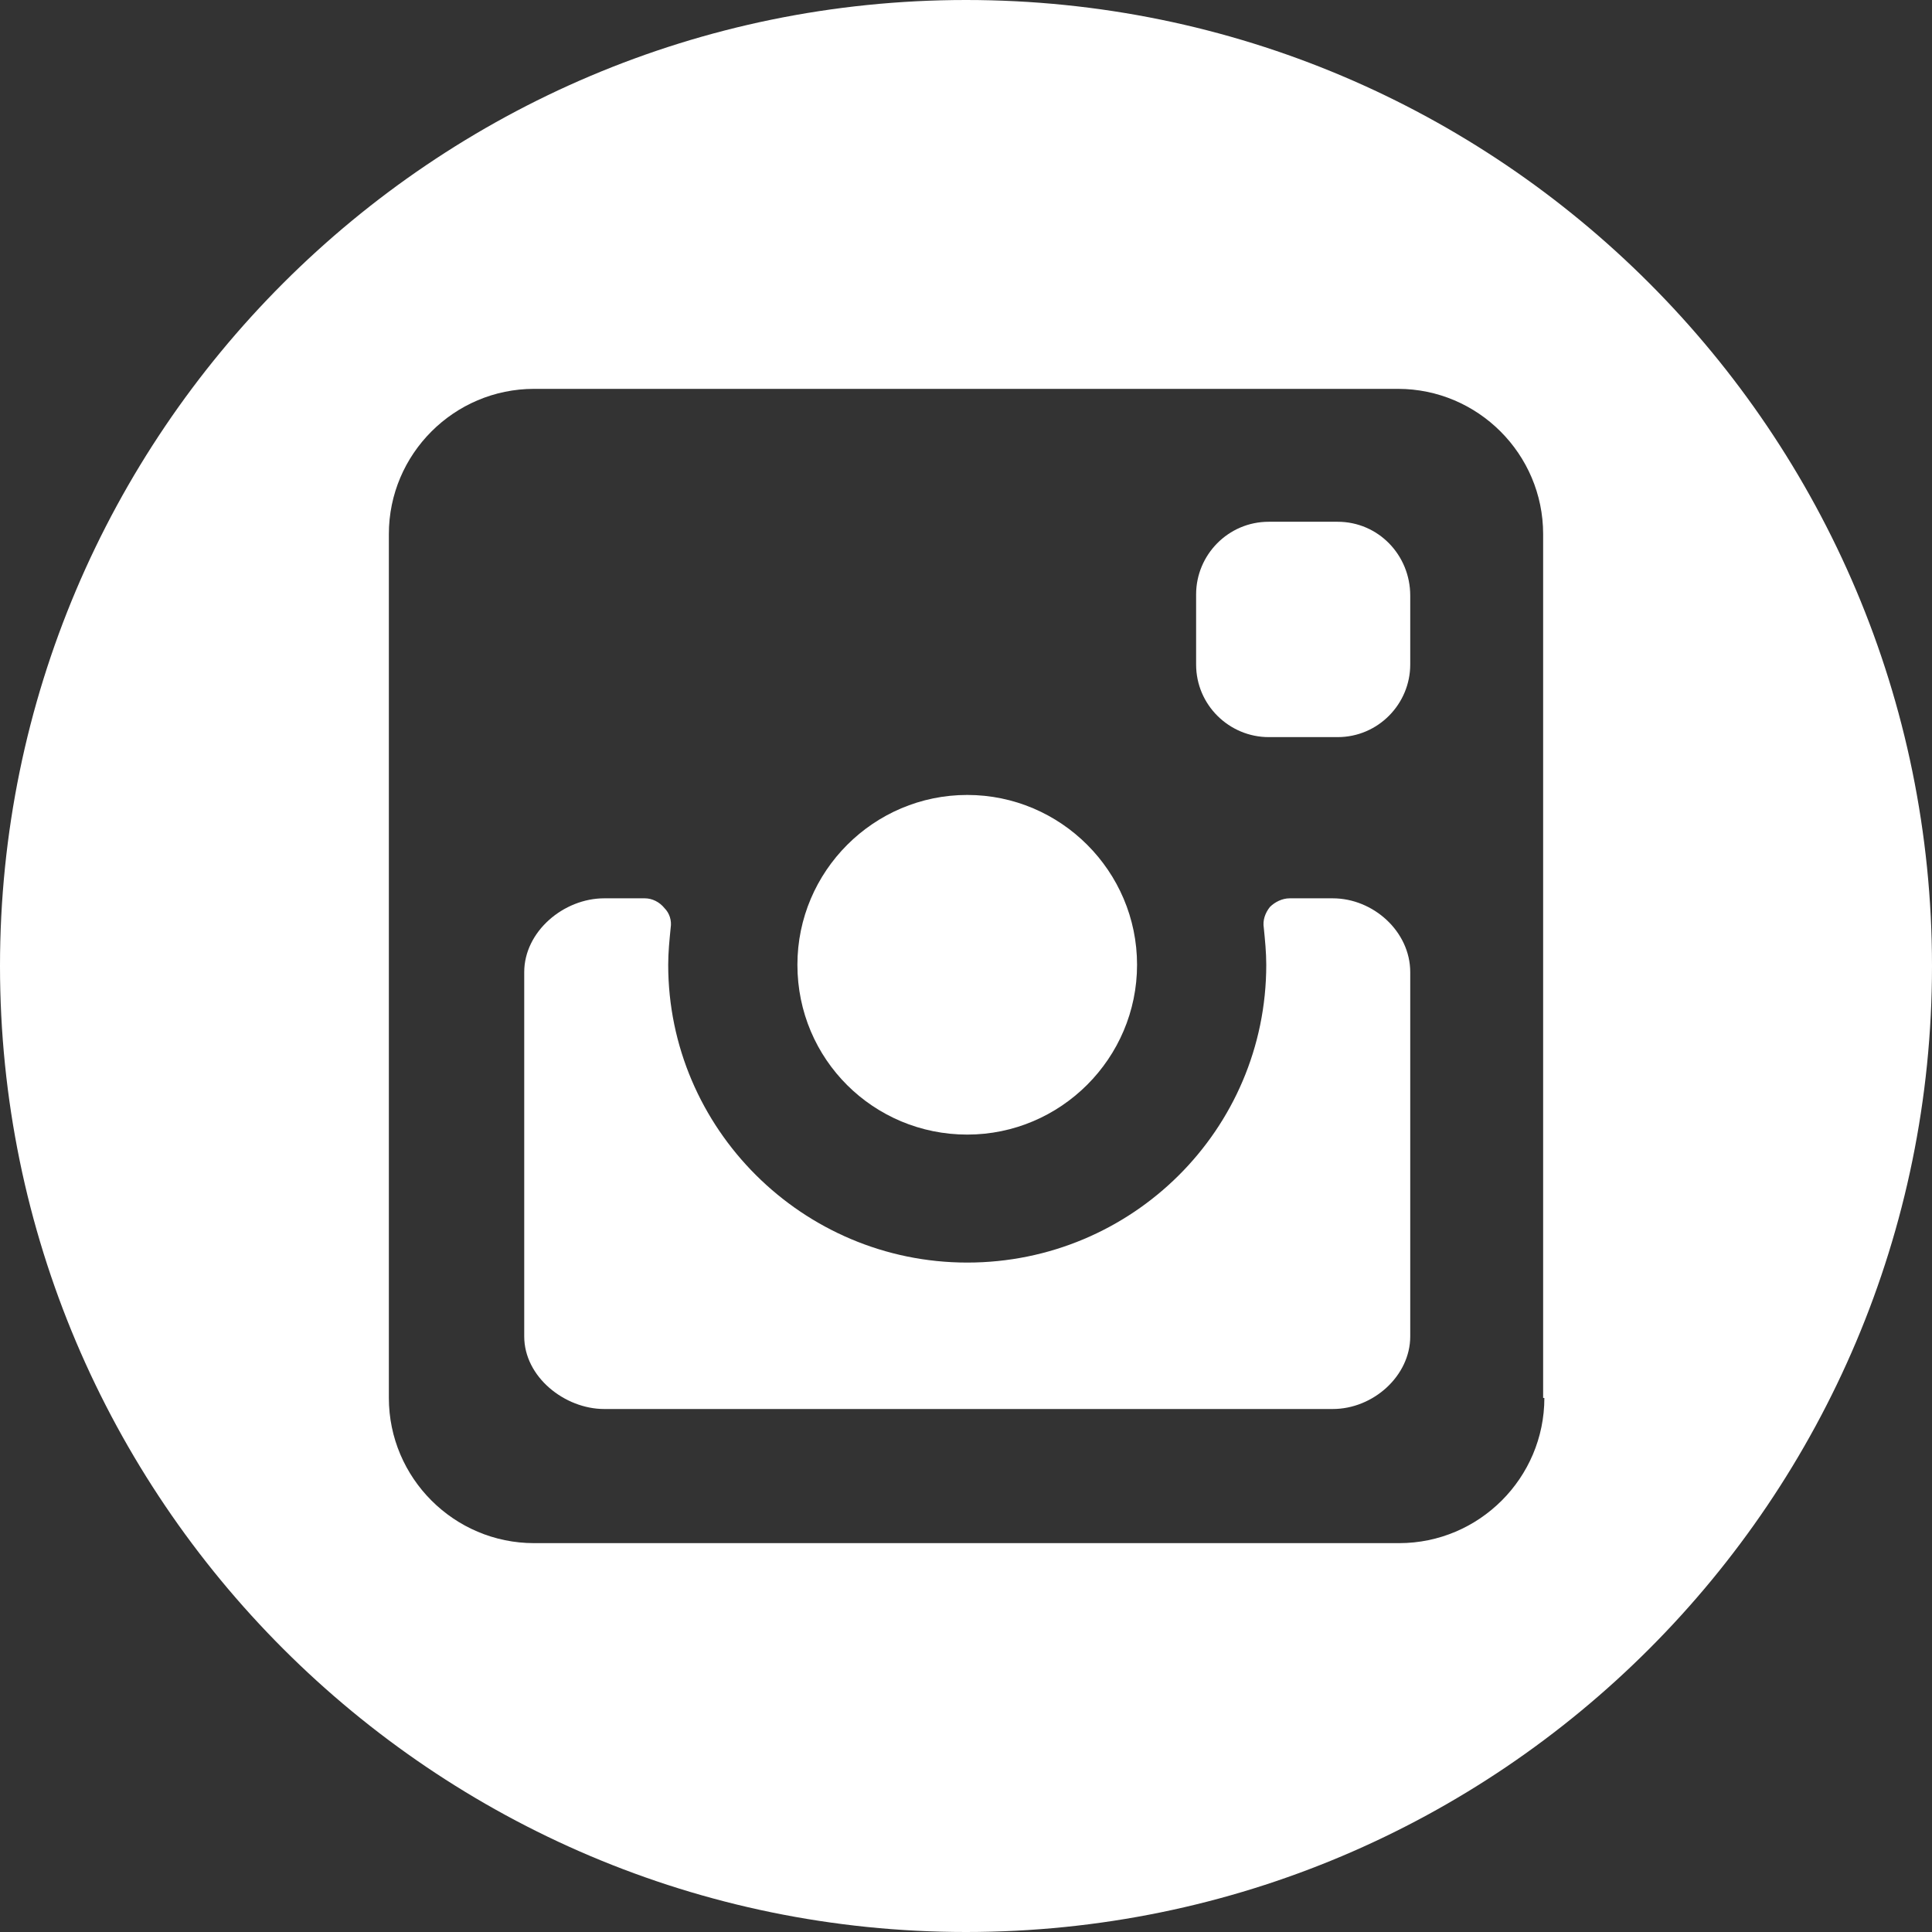 <?xml version="1.0" encoding="utf-8"?>
<!-- Generator: Adobe Illustrator 26.1.0, SVG Export Plug-In . SVG Version: 6.00 Build 0)  -->
<svg version="1.1" id="Layer_1" xmlns="http://www.w3.org/2000/svg" xmlns:xlink="http://www.w3.org/1999/xlink" x="0px" y="0px"
	 viewBox="0 0 15.7 15.7" style="enable-background:new 0 0 15.7 15.7;" xml:space="preserve">
<rect x="0" y="0" width="15.7" height="15.7" fill="#333333" stroke="none"/>
<style type="text/css">
	.st0{fill:#FFFFFF;}
</style>
<g>
	<path class="st0" d="M10.83,7.3h-0.35c-0.06,0-0.12,0.03-0.16,0.07c-0.04,0.05-0.06,0.11-0.05,0.17c0.01,0.1,0.02,0.2,0.02,0.3
		c0,1.34-1.09,2.42-2.43,2.42c-1.34,0-2.43-1.09-2.43-2.42c0-0.1,0.01-0.2,0.02-0.3C5.46,7.48,5.44,7.42,5.4,7.38
		C5.36,7.33,5.3,7.3,5.24,7.3H4.91c-0.33,0-0.65,0.27-0.65,0.6v2.96c0,0.33,0.33,0.59,0.65,0.59h5.92c0.33,0,0.63-0.27,0.63-0.59
		V7.9C11.46,7.57,11.16,7.3,10.83,7.3z"/>
	<path class="st0" d="M7.86,9.22c0.76,0,1.38-0.62,1.38-1.38c0-0.76-0.62-1.38-1.38-1.38c-0.76,0-1.38,0.62-1.38,1.38
		C6.48,8.61,7.1,9.22,7.86,9.22z"/>
	<path class="st0" d="M10.87,4.24h-0.56c-0.33,0-0.59,0.27-0.59,0.59V5.4c0,0.33,0.27,0.59,0.59,0.59h0.56
		c0.33,0,0.59-0.27,0.59-0.59V4.84C11.46,4.51,11.2,4.24,10.87,4.24z"/>
	<path class="st0" d="M7.85,0C3.52,0,0,3.52,0,7.85s3.52,7.85,7.85,7.85c4.34,0,7.85-3.52,7.85-7.85S12.19,0,7.85,0z M12.55,11.36
		c0,0.65-0.53,1.18-1.18,1.18H4.34c-0.65,0-1.18-0.53-1.18-1.18V4.34c0-0.65,0.53-1.18,1.18-1.18h7.02c0.65,0,1.18,0.53,1.18,1.18
		V11.36z"/>
</g>
</svg>
